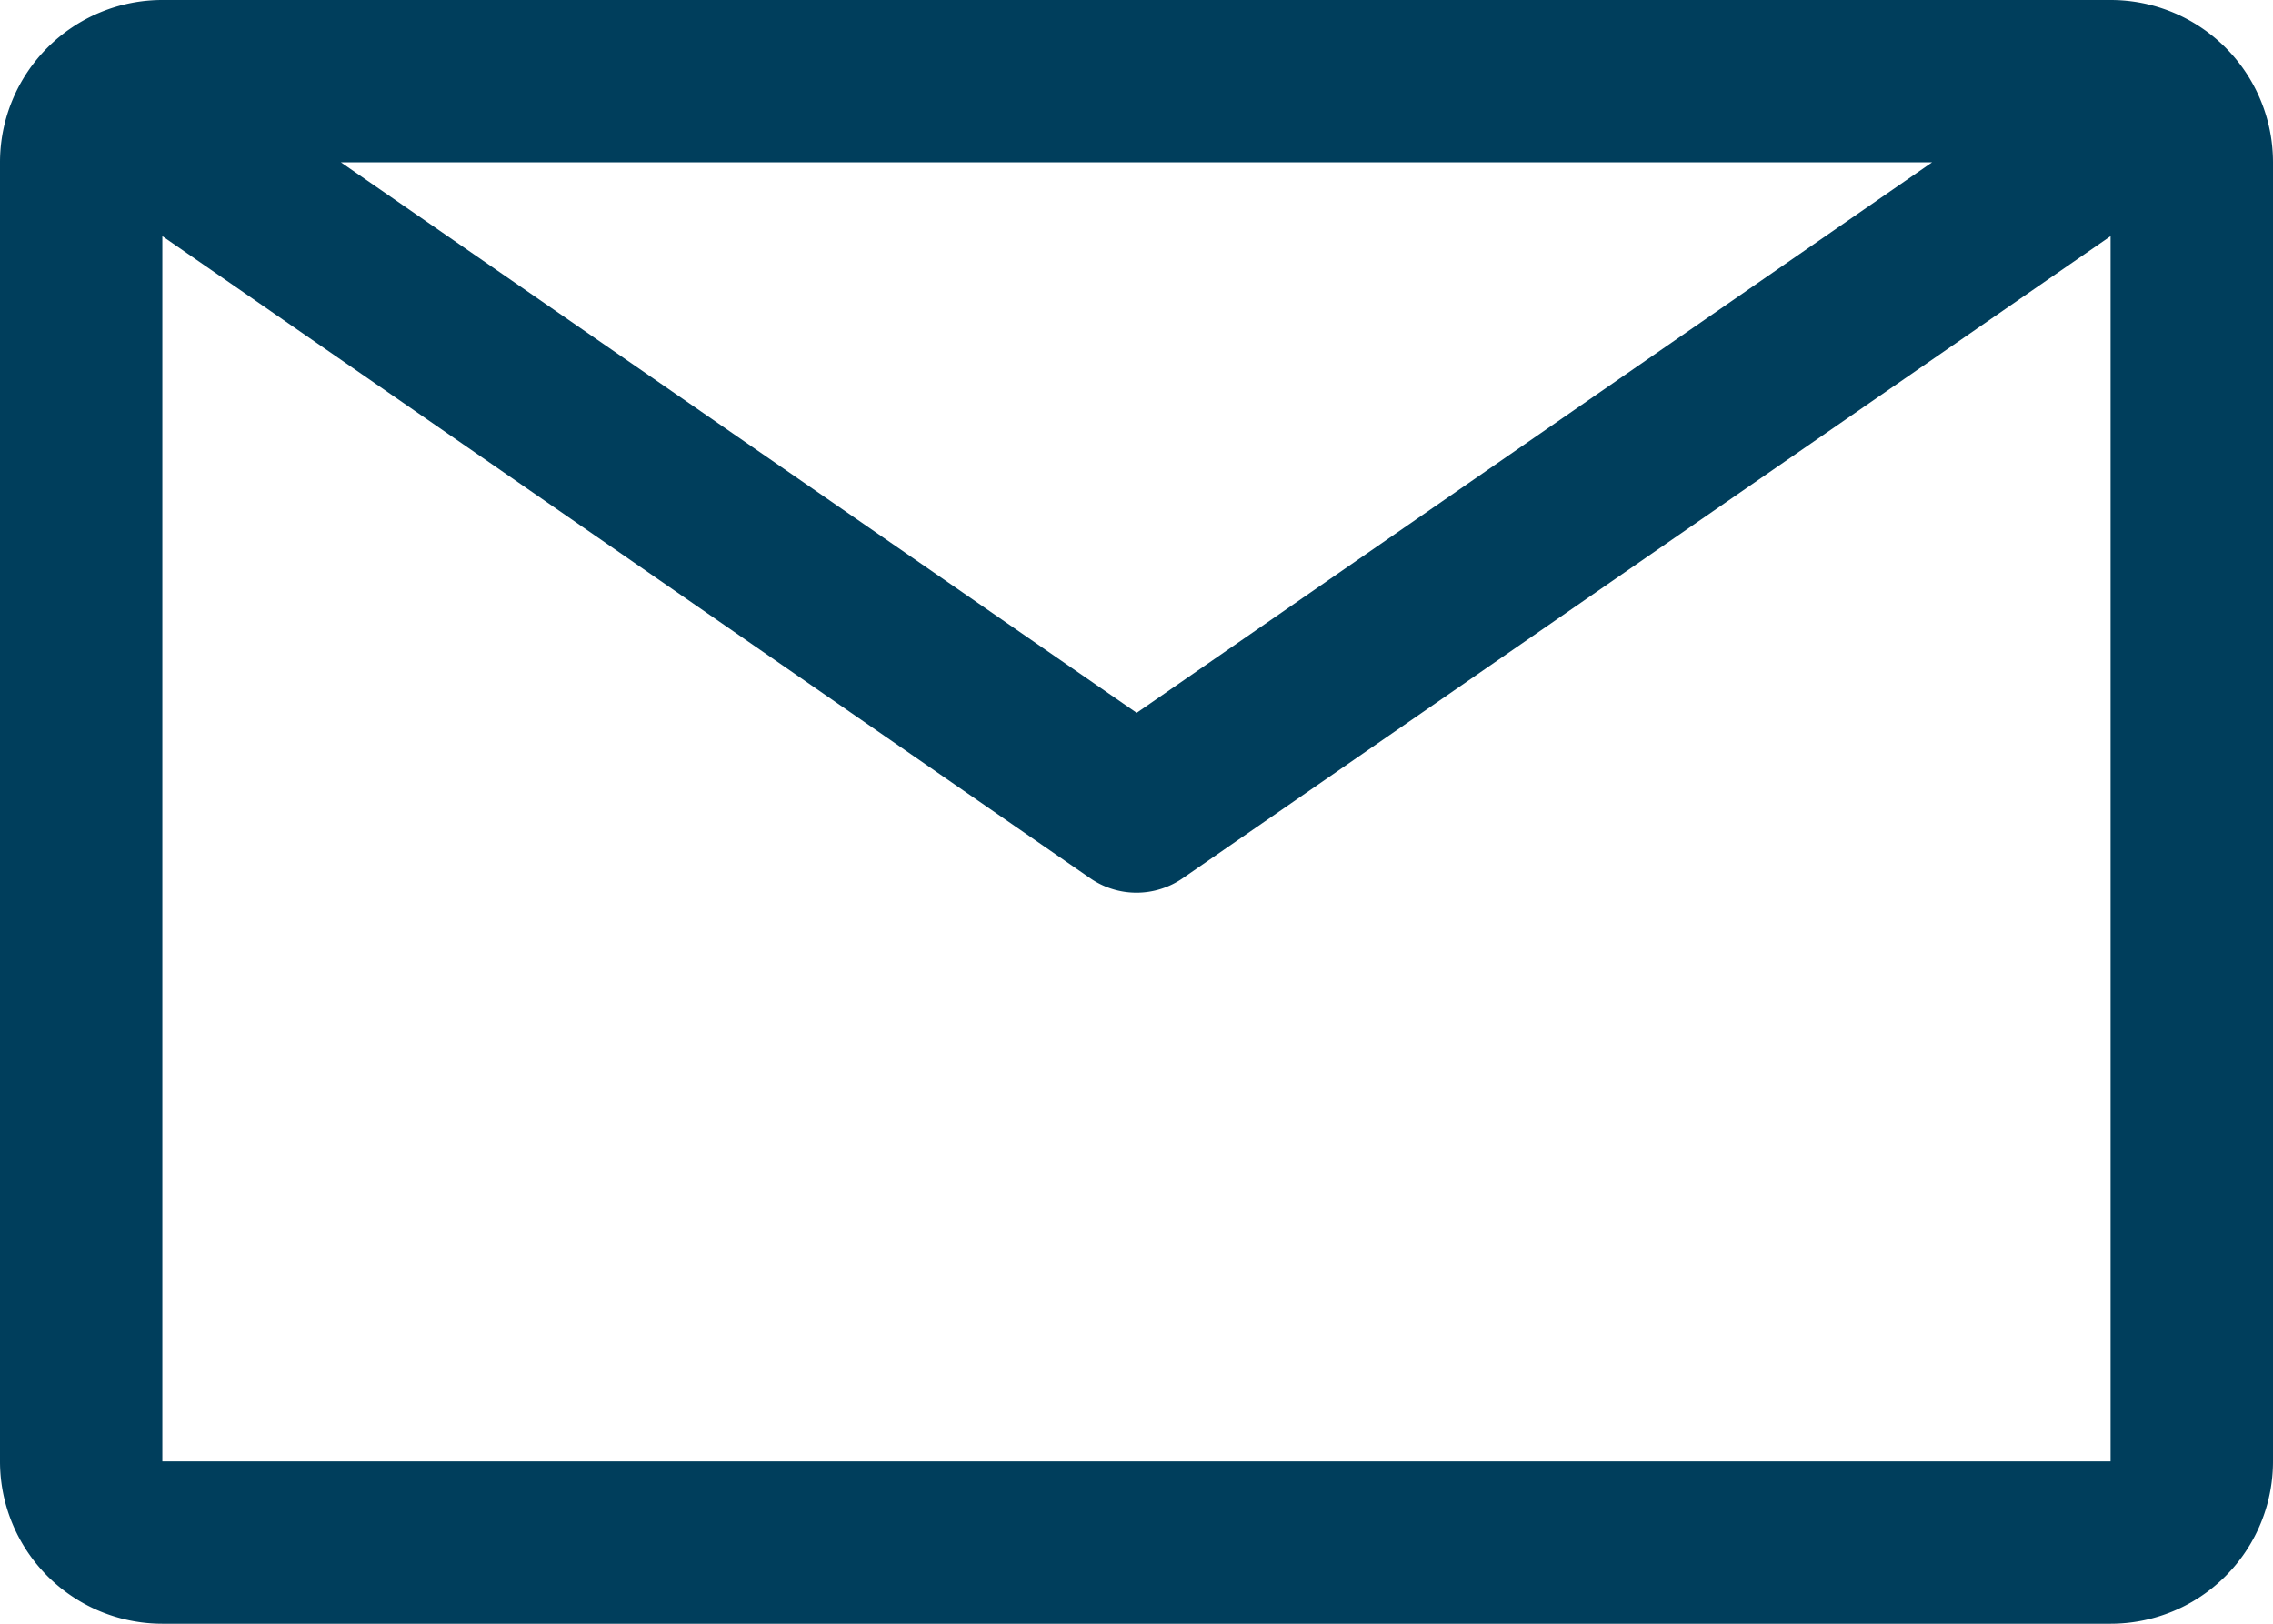 <svg xmlns="http://www.w3.org/2000/svg" width="34.695" height="24.782" viewBox="0 0 34.695 24.782">
  <path id="email" d="M34.467,6.75H4.728A2.478,2.478,0,0,0,2.25,9.228V29.054a2.478,2.478,0,0,0,2.478,2.478H34.467a2.478,2.478,0,0,0,2.478-2.478V9.228A2.478,2.478,0,0,0,34.467,6.75ZM31.741,9.228,19.6,17.629,7.454,9.228ZM4.728,29.054v-18.7l14.163,9.8a1.239,1.239,0,0,0,1.412,0l14.163-9.8v18.7Z" transform="translate(-2.25 -6.75)" fill="#003e5c"/>
</svg>
